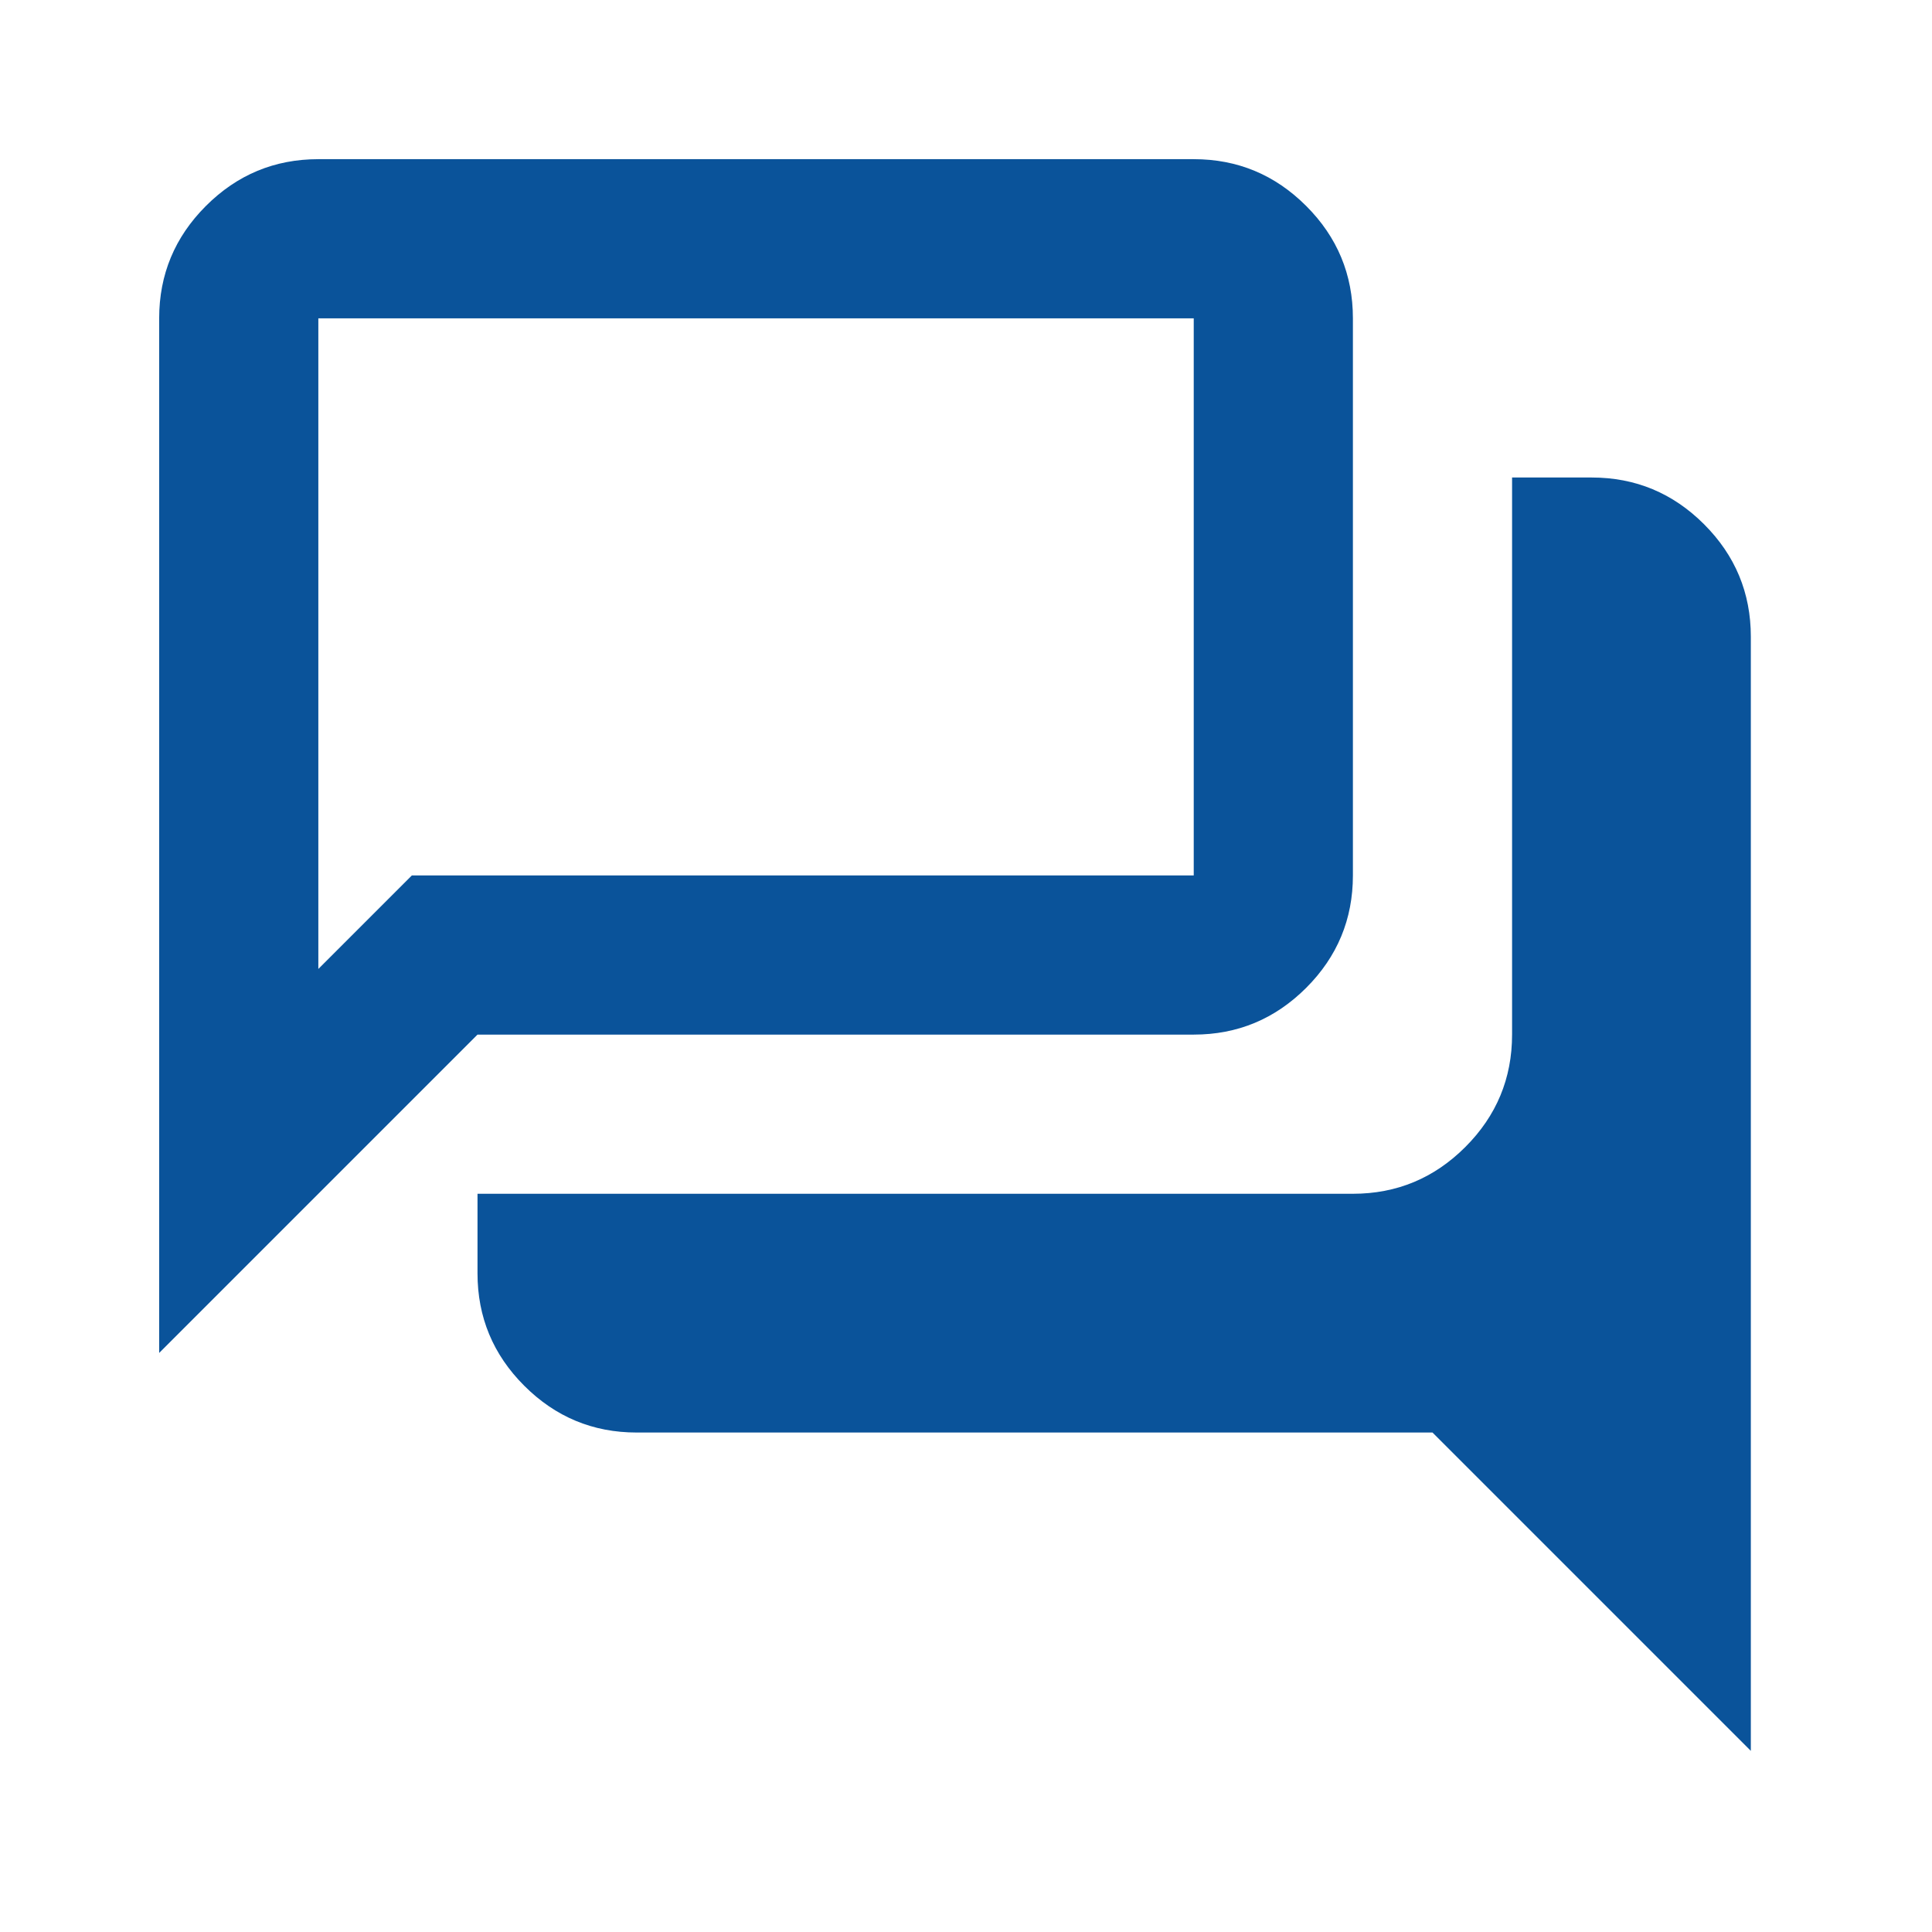 <?xml version="1.0" encoding="UTF-8"?>
<svg width="57" height="57" viewBox="0 0 57 57" fill="none" xmlns="http://www.w3.org/2000/svg">
	<path d="M51.655 51.656L42.263 42.264H18.784C17.492 42.264 16.387 41.804 15.467 40.884C14.547 39.965 14.088 38.859 14.088 37.568V35.22H39.915C41.207 35.22 42.312 34.76 43.232 33.84C44.151 32.921 44.611 31.815 44.611 30.524V14.088H46.959C48.251 14.088 49.356 14.548 50.276 15.468C51.195 16.387 51.655 17.493 51.655 18.784V51.656ZM9.392 28.587L12.151 25.828H35.219V9.392H9.392V28.587ZM4.696 39.916V9.392C4.696 8.101 5.156 6.995 6.075 6.076C6.995 5.156 8.1 4.696 9.392 4.696H35.219C36.511 4.696 37.616 5.156 38.536 6.076C39.456 6.995 39.915 8.101 39.915 9.392V25.828C39.915 27.119 39.456 28.225 38.536 29.145C37.616 30.064 36.511 30.524 35.219 30.524H14.088L4.696 39.916Z" fill="#0A539A" />
</svg>
